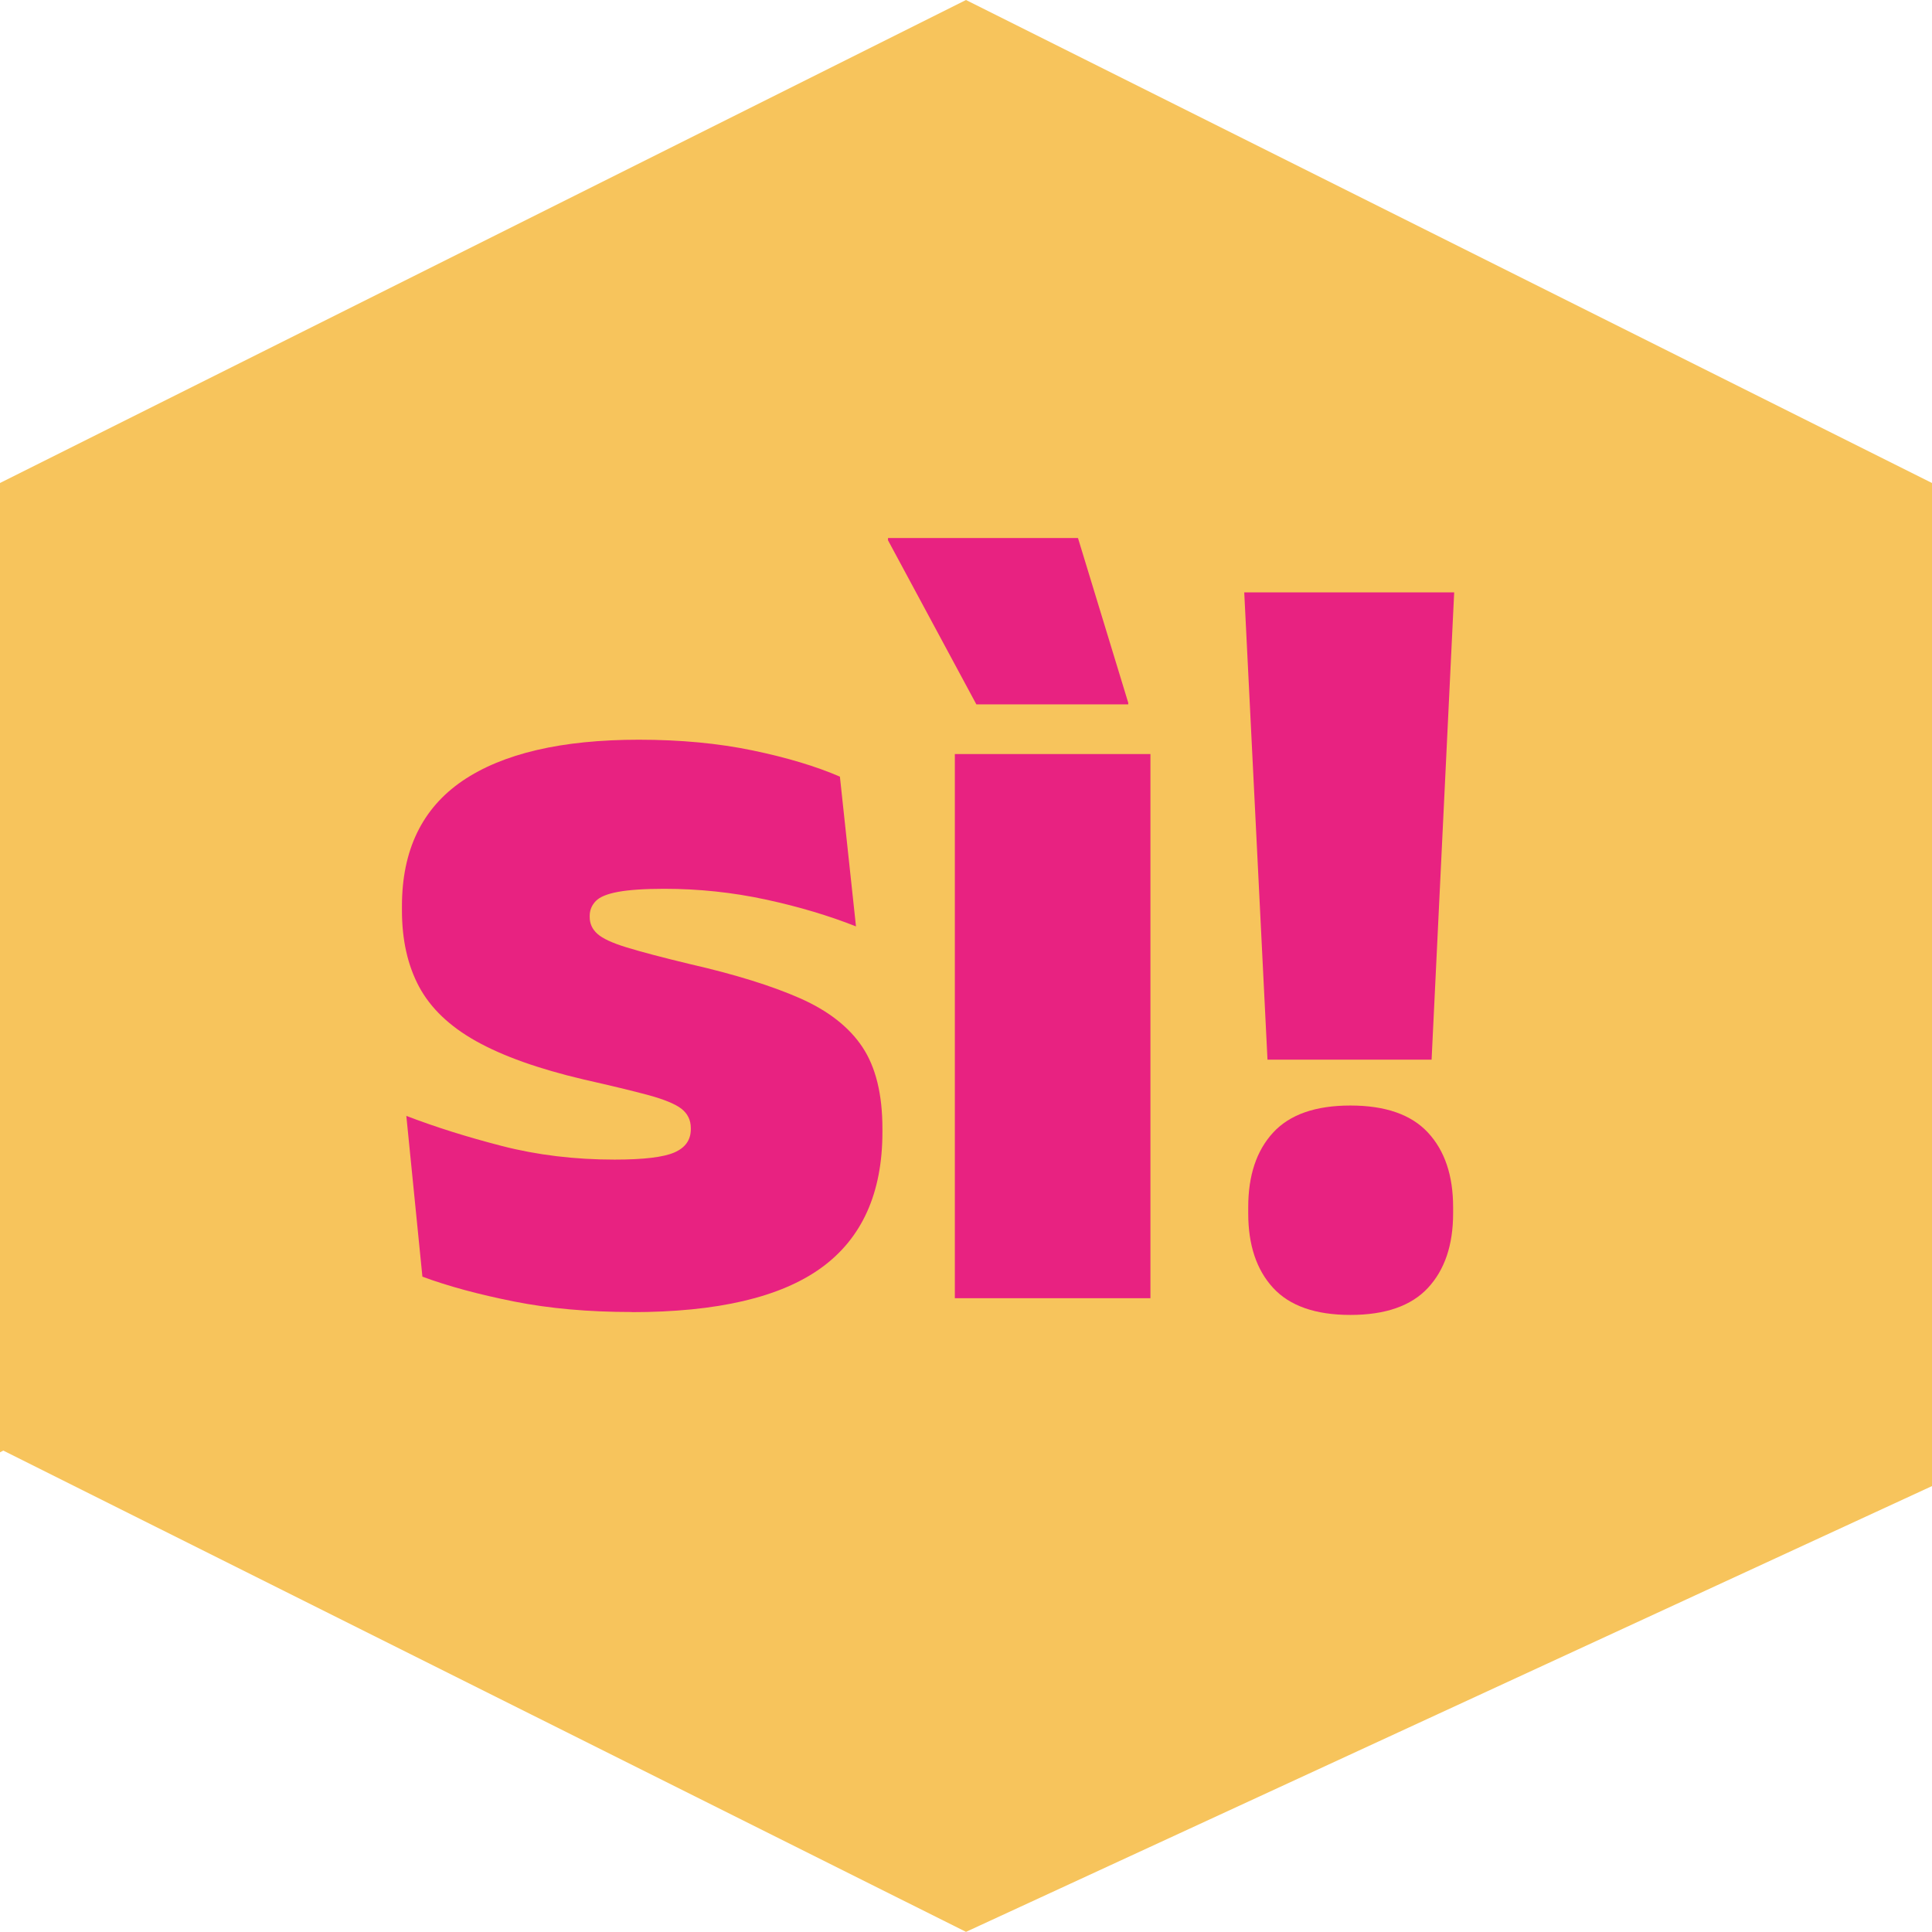 <svg xmlns="http://www.w3.org/2000/svg" id="Livello_2" data-name="Livello 2" viewBox="0 0 145.4 145.4"><defs><style> .cls-1 { fill: #f7c45c; } .cls-1, .cls-2 { stroke-width: 0px; } .cls-2 { fill: #e82281; } </style></defs><g id="Livello_7" data-name="Livello 7"><g><path class="cls-1" d="m145.4,36.35h0S72.7,0,72.7,0L0,36.35h0s0,0,0,0v.25s0,0,0,0v72.7s.09-.05.25-.13l72.45,36.22,72.7-33.55v-2.54h0s0-72.7,0-72.7h0v-.25h0Z"></path><g><path class="cls-2" d="m47.54,98.74c-3.24,0-6.19-.26-8.85-.79-2.66-.53-4.96-1.15-6.9-1.87l-1.21-12.1c2.16.83,4.57,1.59,7.21,2.27,2.65.68,5.47,1.02,8.46,1.02,2.19,0,3.69-.18,4.51-.54.82-.36,1.23-.94,1.23-1.75v-.08c0-.61-.24-1.09-.71-1.46-.47-.36-1.3-.7-2.47-1.02-1.18-.32-2.81-.71-4.88-1.18-3.41-.8-6.11-1.77-8.11-2.89-2-1.12-3.42-2.49-4.28-4.09-.86-1.61-1.29-3.52-1.29-5.74v-.33c0-4.21,1.52-7.35,4.55-9.42,3.03-2.06,7.46-3.1,13.28-3.1,3.13,0,5.99.27,8.58.81,2.59.54,4.77,1.2,6.55,1.97l1.21,11.27c-2.02-.8-4.28-1.48-6.78-2.02s-5.04-.81-7.65-.81c-1.5,0-2.65.08-3.47.23-.82.15-1.38.38-1.68.69s-.46.68-.46,1.12v.08c0,.5.19.92.58,1.27.39.35,1.12.69,2.2,1.02,1.08.33,2.66.75,4.74,1.25,3.41.78,6.18,1.64,8.31,2.58,2.13.94,3.7,2.17,4.7,3.68,1,1.51,1.5,3.55,1.5,6.13v.25c0,4.6-1.54,8.01-4.61,10.23s-7.83,3.33-14.26,3.33Z"></path><path class="cls-2" d="m81.13,40.5l3.78,12.39v.12h-11.43l-6.65-12.35v-.17h14.3Zm-9.27,57.2v-40.95h14.72v40.95h-14.72Z"></path><path class="cls-2" d="m107.74,79.75h-12.35l-1.75-35.17h15.8l-1.7,35.17Zm-6.11,19.21c-2.63,0-4.57-.68-5.82-2.04s-1.87-3.23-1.87-5.61v-.46c0-2.38.62-4.25,1.87-5.61,1.25-1.36,3.19-2.04,5.82-2.04s4.58.68,5.84,2.04c1.26,1.36,1.89,3.23,1.89,5.61v.46c0,2.38-.63,4.25-1.89,5.61s-3.21,2.04-5.84,2.04Z"></path></g></g></g></svg>